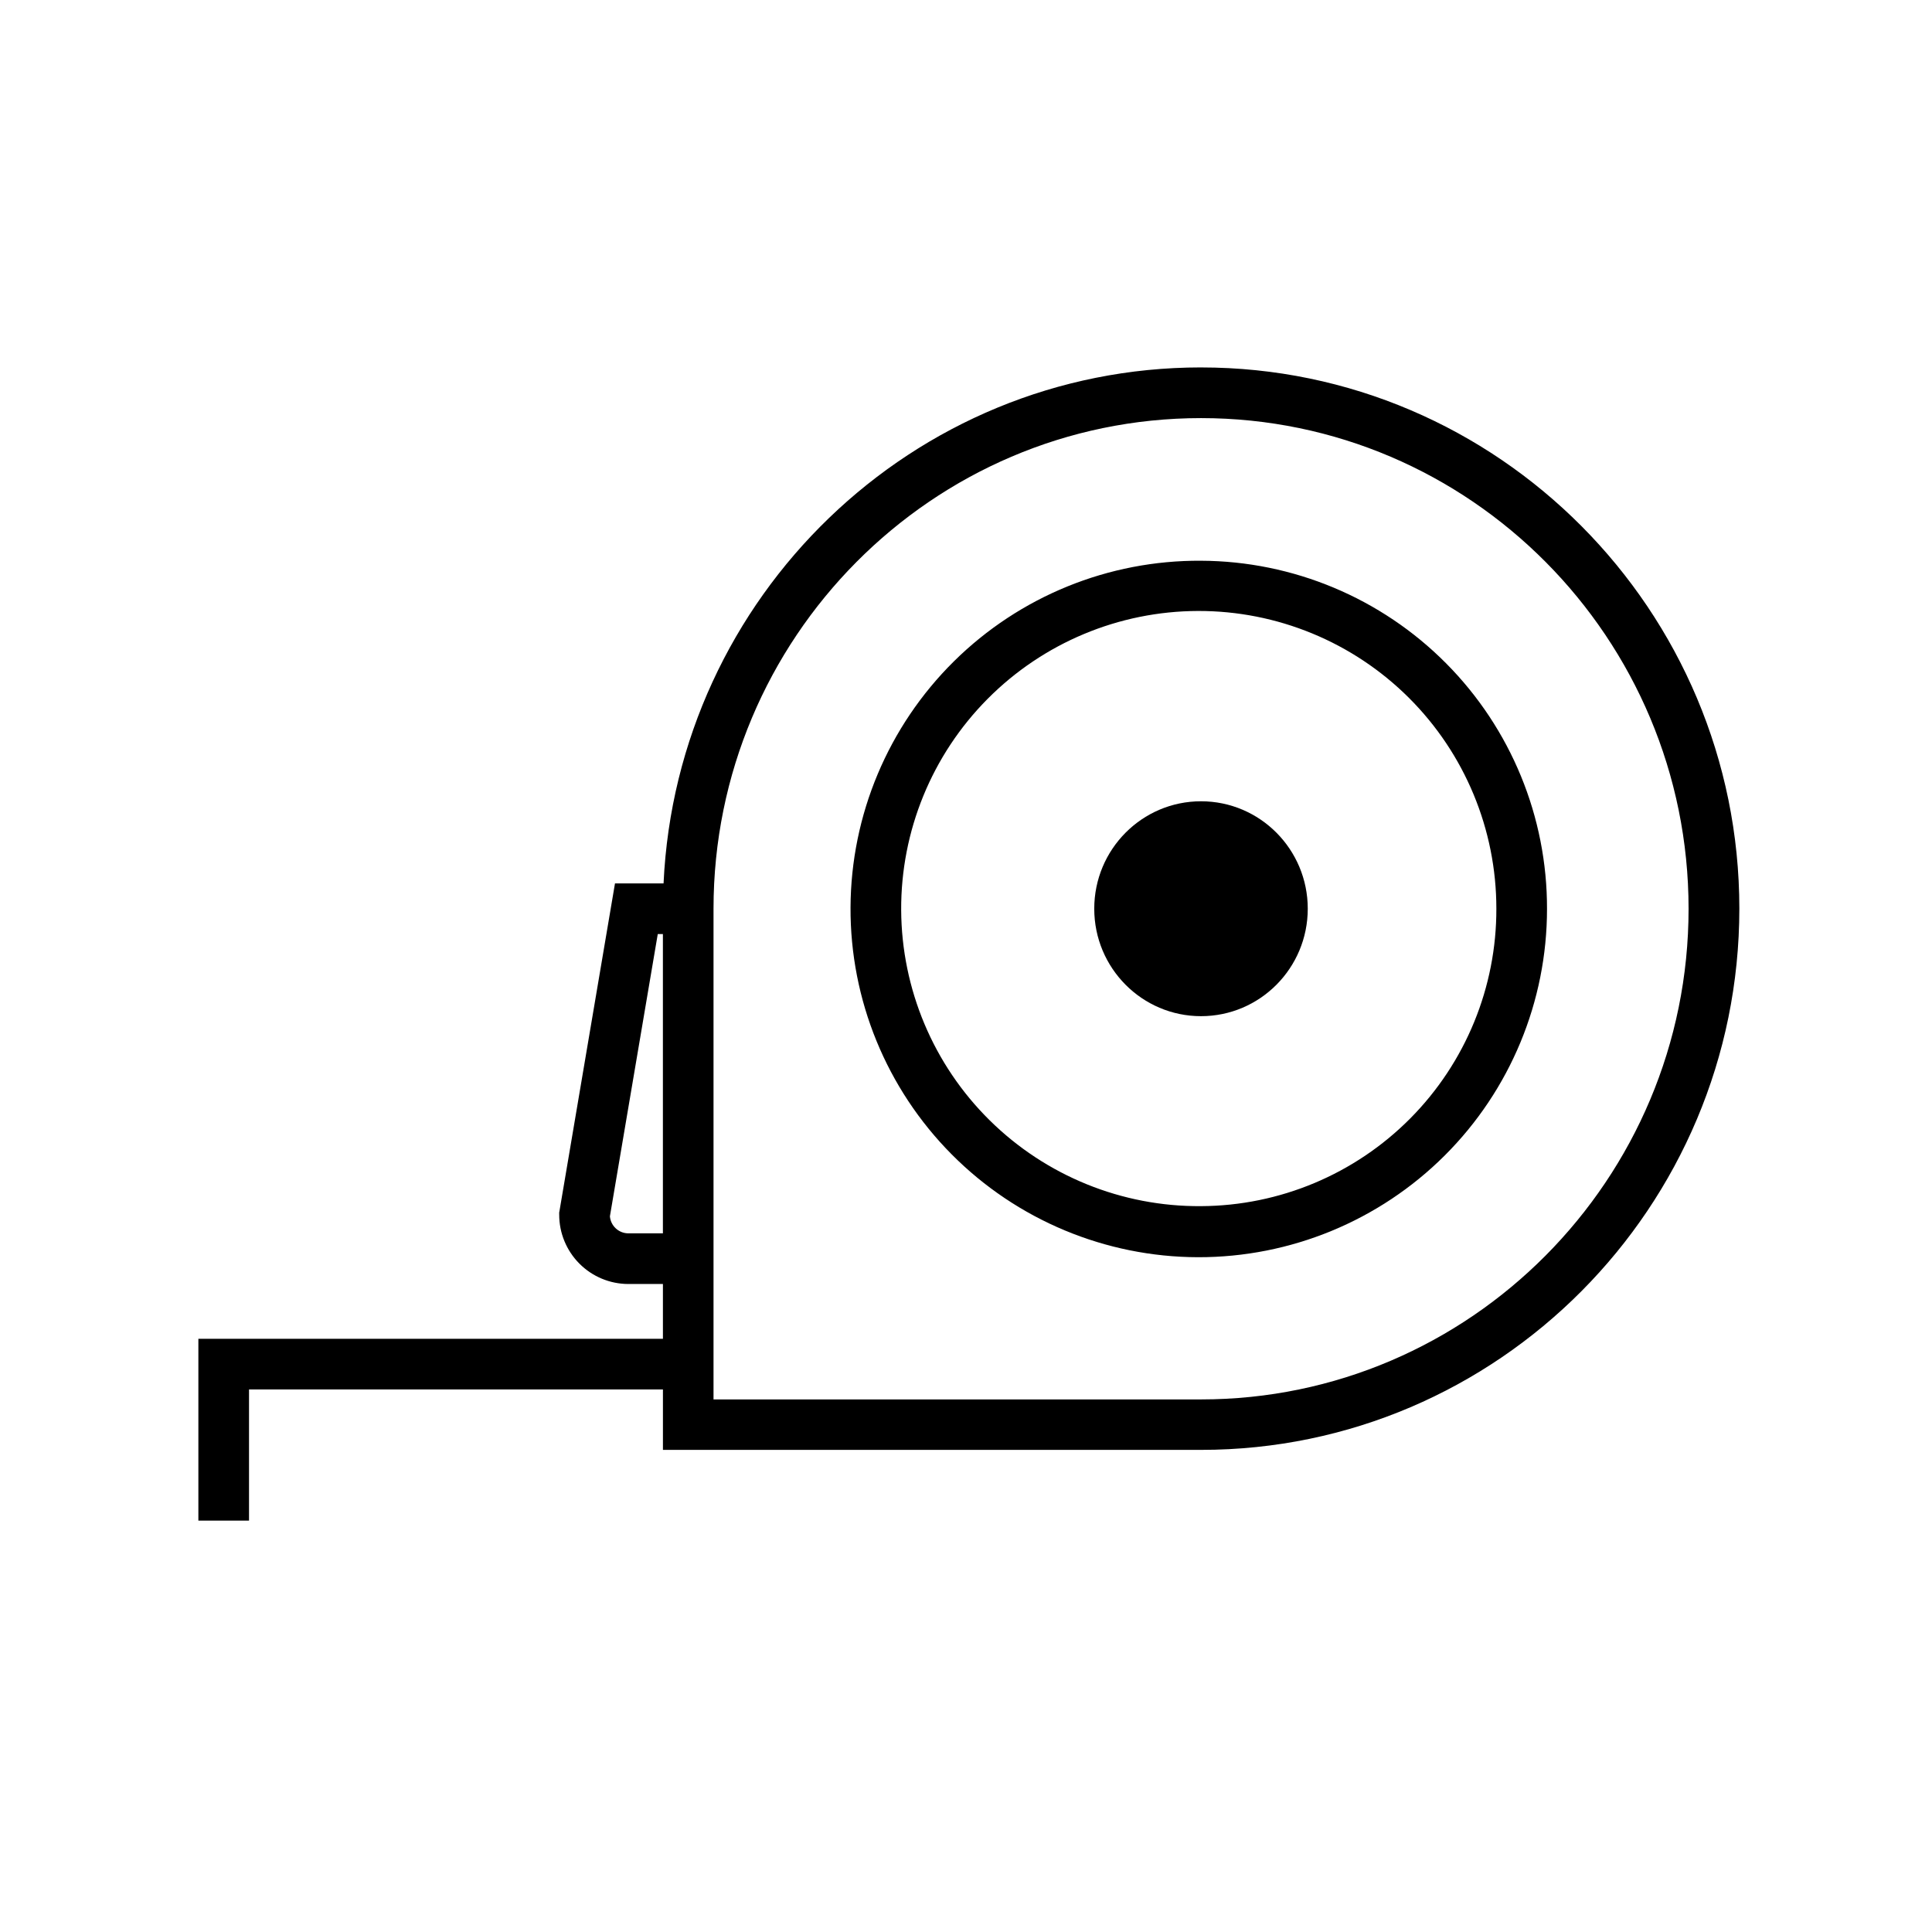 <?xml version="1.0" encoding="UTF-8"?>
<!-- Uploaded to: ICON Repo, www.svgrepo.com, Generator: ICON Repo Mixer Tools -->
<svg fill="#000000" width="800px" height="800px" version="1.1" viewBox="144 144 512 512" xmlns="http://www.w3.org/2000/svg">
 <g>
  <path d="m462.29 292.6c-24.512-0.16-48.078 9.434-65.504 26.672-17.426 17.238-27.281 40.699-27.387 65.211-0.109 24.508 9.539 48.055 26.816 65.445 17.273 17.387 40.758 27.191 65.266 27.246 24.512 0.051 48.039-9.648 65.391-26.961s27.102-40.816 27.102-65.328c0.059-24.387-9.562-47.805-26.754-65.105-17.188-17.305-40.539-27.078-64.93-27.18zm0 171.04c-20.949 0.16-41.102-8.023-56.012-22.742s-23.348-34.766-23.457-55.719c-0.105-20.949 8.129-41.082 22.887-55.953 14.758-14.871 34.824-23.258 55.773-23.312 20.953-0.055 41.062 8.23 55.898 23.023 14.832 14.797 23.172 34.887 23.172 55.836 0.062 20.832-8.145 40.836-22.816 55.621-14.676 14.789-34.613 23.148-55.445 23.246z"/>
  <path d="m490.57 384.82c0 15.727-12.664 28.477-28.289 28.477s-28.293-12.75-28.293-28.477c0-15.727 12.668-28.473 28.293-28.473s28.289 12.746 28.289 28.473"/>
  <path d="m462.29 241.37c-76.398 0-138.94 60.742-142.44 136.74h-12.871l-14.684 86.668-0.102 0.555v0.57h0.004c-0.008 4.859 1.918 9.527 5.352 12.973 3.434 3.445 8.09 5.387 12.953 5.398h9.18v14.516h-123.11v48.191h13.422v-34.77h109.69v16.023h142.63c78.613 0 142.63-64.352 142.63-143.45s-64.031-143.41-142.64-143.41zm-151.79 229.48c-2.547-0.02-4.656-1.977-4.867-4.516l12.684-74.805h1.359v79.316zm151.79 44.012h-129.2v-130.02c0-71.715 57.957-130.04 129.2-130.04 71.246 0 129.2 58.324 129.2 130.04 0 71.715-57.988 130.02-129.2 130.02z"/>
 </g>
</svg>